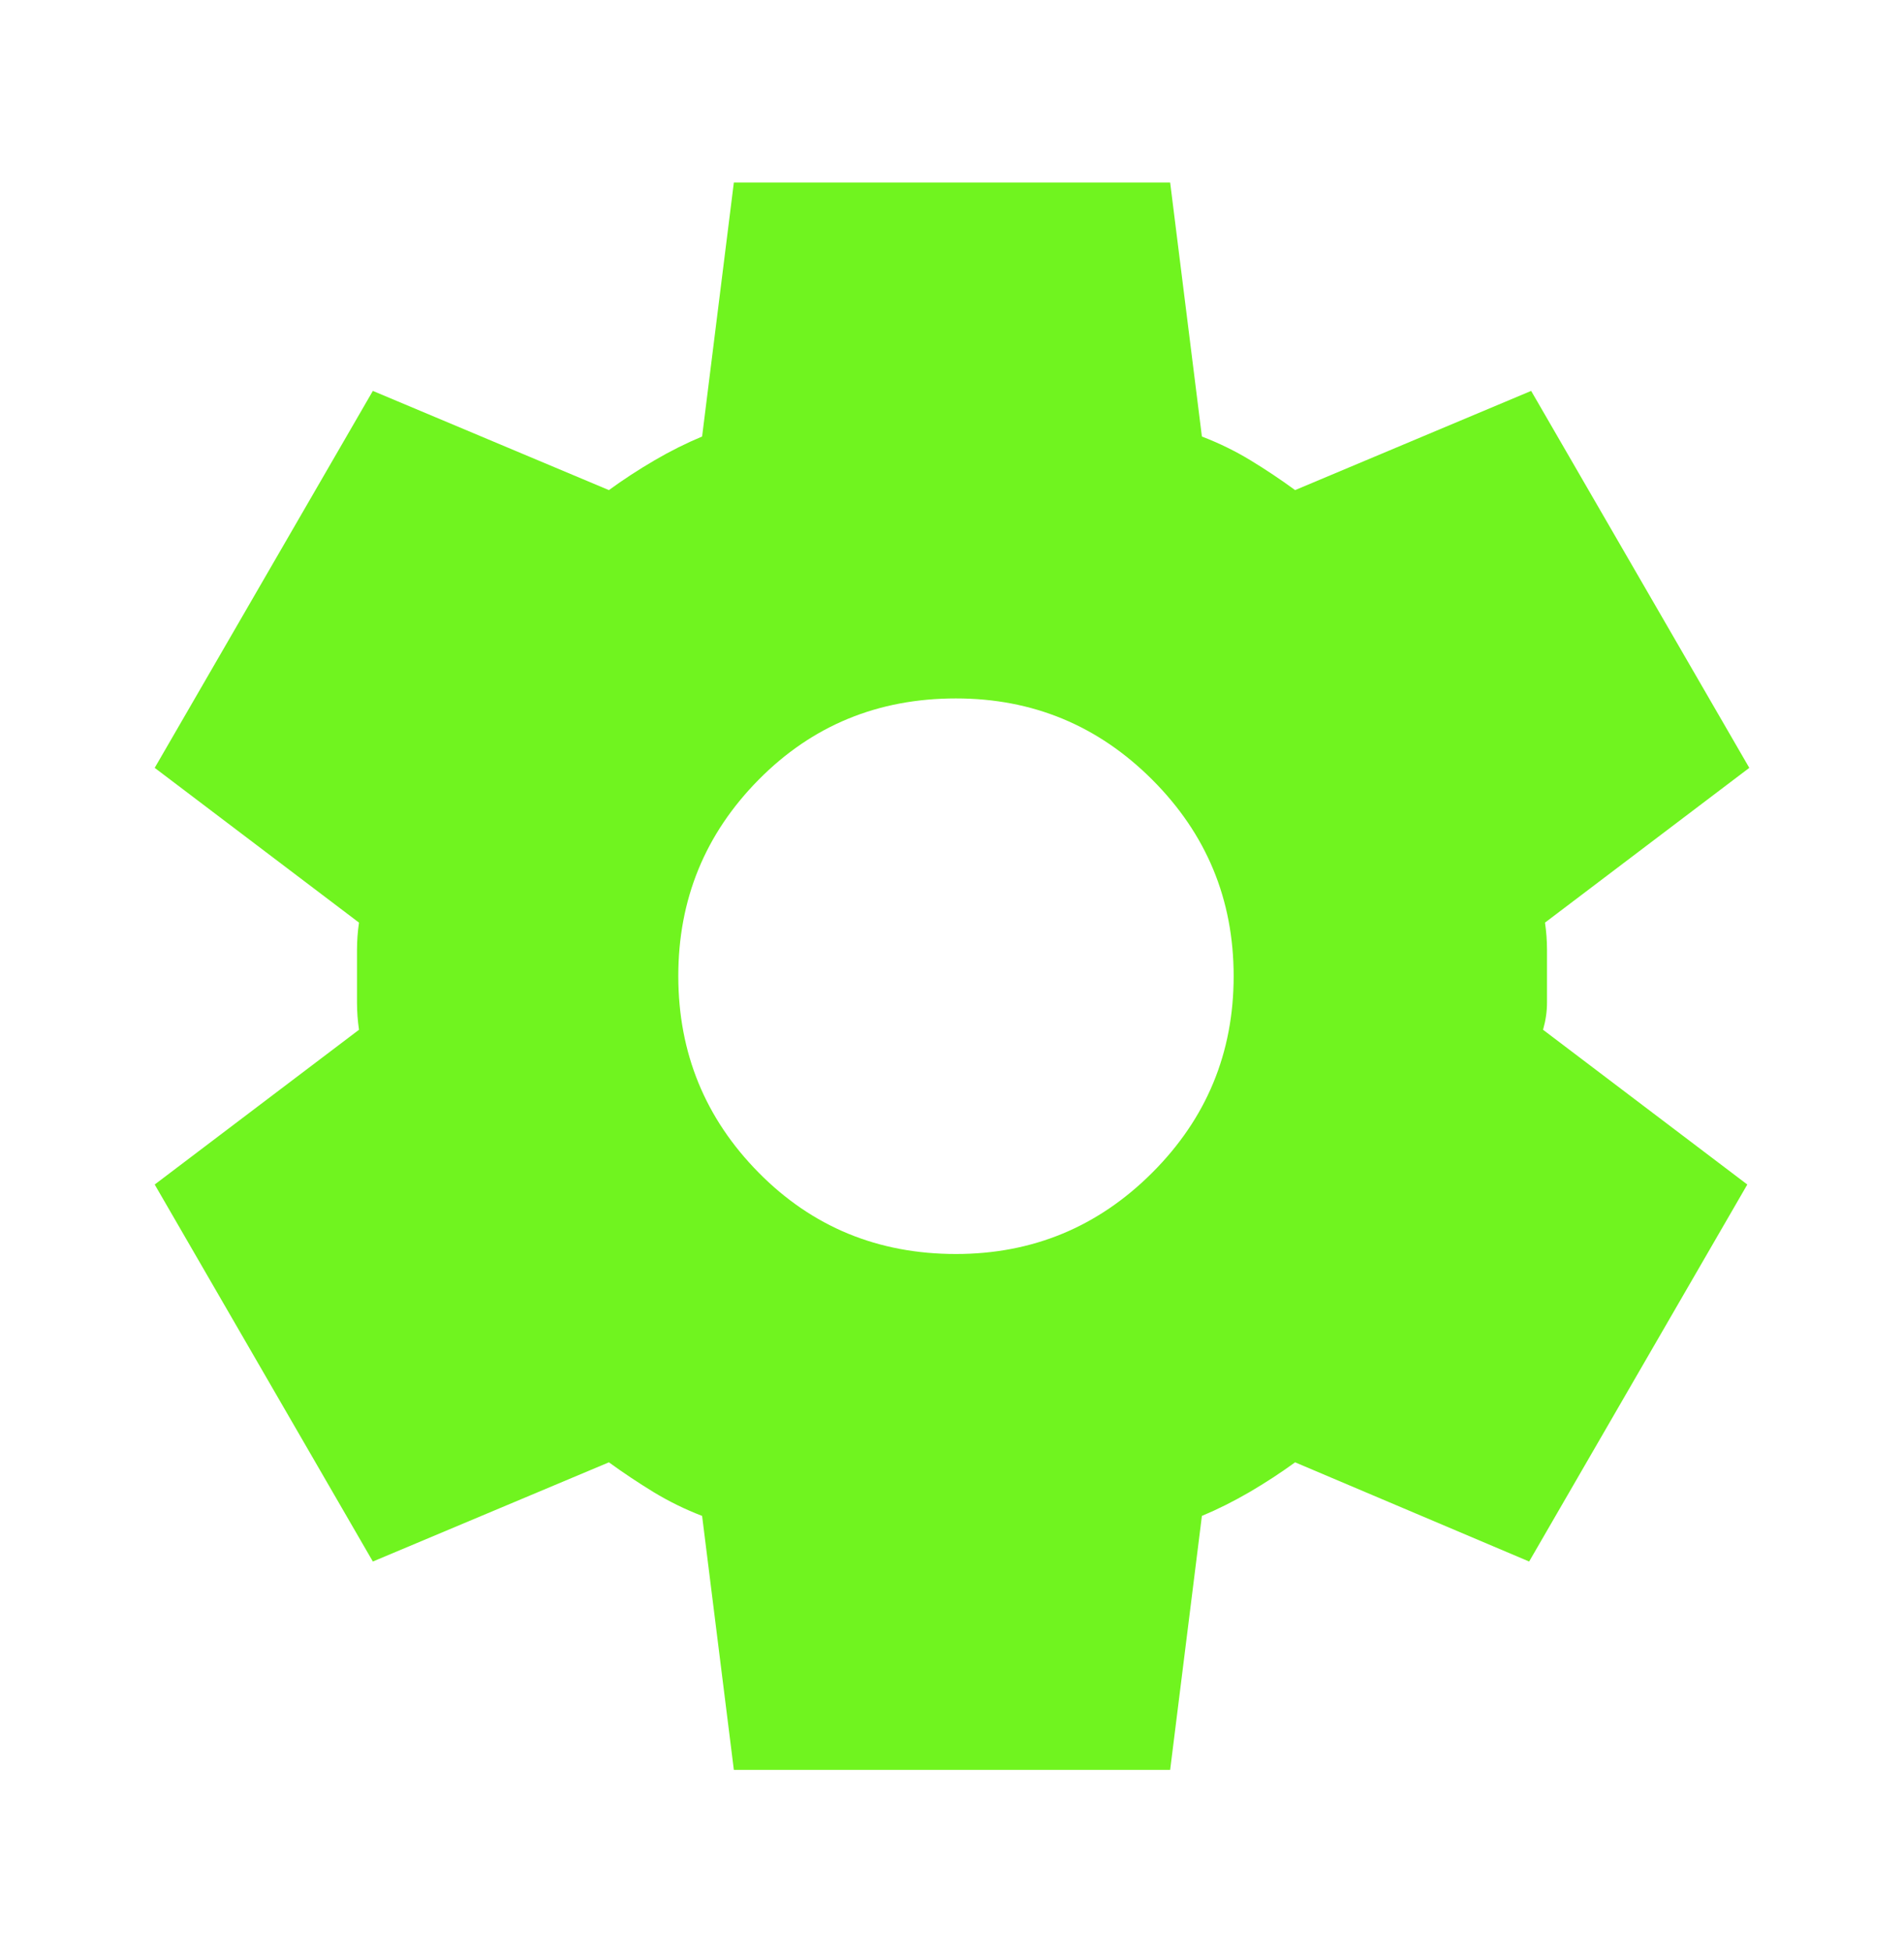 <svg width="40" height="41" viewBox="0 0 40 41" fill="none" xmlns="http://www.w3.org/2000/svg">
<path d="M15.417 37.167L14.75 31.834C14.389 31.695 14.049 31.528 13.73 31.334C13.411 31.139 13.098 30.931 12.792 30.709L7.833 32.792L3.25 24.875L7.542 21.625C7.514 21.431 7.5 21.244 7.5 21.064V19.939C7.5 19.757 7.514 19.57 7.542 19.375L3.25 16.125L7.833 8.209L12.792 10.292C13.097 10.07 13.417 9.861 13.75 9.667C14.083 9.472 14.417 9.306 14.75 9.167L15.417 3.833H24.583L25.25 9.167C25.611 9.306 25.952 9.472 26.272 9.667C26.592 9.861 26.904 10.07 27.208 10.292L32.167 8.209L36.75 16.125L32.458 19.375C32.486 19.57 32.5 19.757 32.5 19.939V21.062C32.5 21.243 32.472 21.431 32.417 21.625L36.708 24.875L32.125 32.792L27.208 30.709C26.903 30.931 26.583 31.139 26.25 31.334C25.917 31.528 25.583 31.695 25.25 31.834L24.583 37.167H15.417ZM20.083 26.334C21.694 26.334 23.069 25.764 24.208 24.625C25.347 23.486 25.917 22.111 25.917 20.5C25.917 18.889 25.347 17.514 24.208 16.375C23.069 15.236 21.694 14.667 20.083 14.667C18.444 14.667 17.062 15.236 15.937 16.375C14.811 17.514 14.249 18.889 14.25 20.5C14.251 22.111 14.814 23.486 15.938 24.625C17.063 25.764 18.444 26.334 20.083 26.334Z" fill="#70F41F"/>
</svg>
